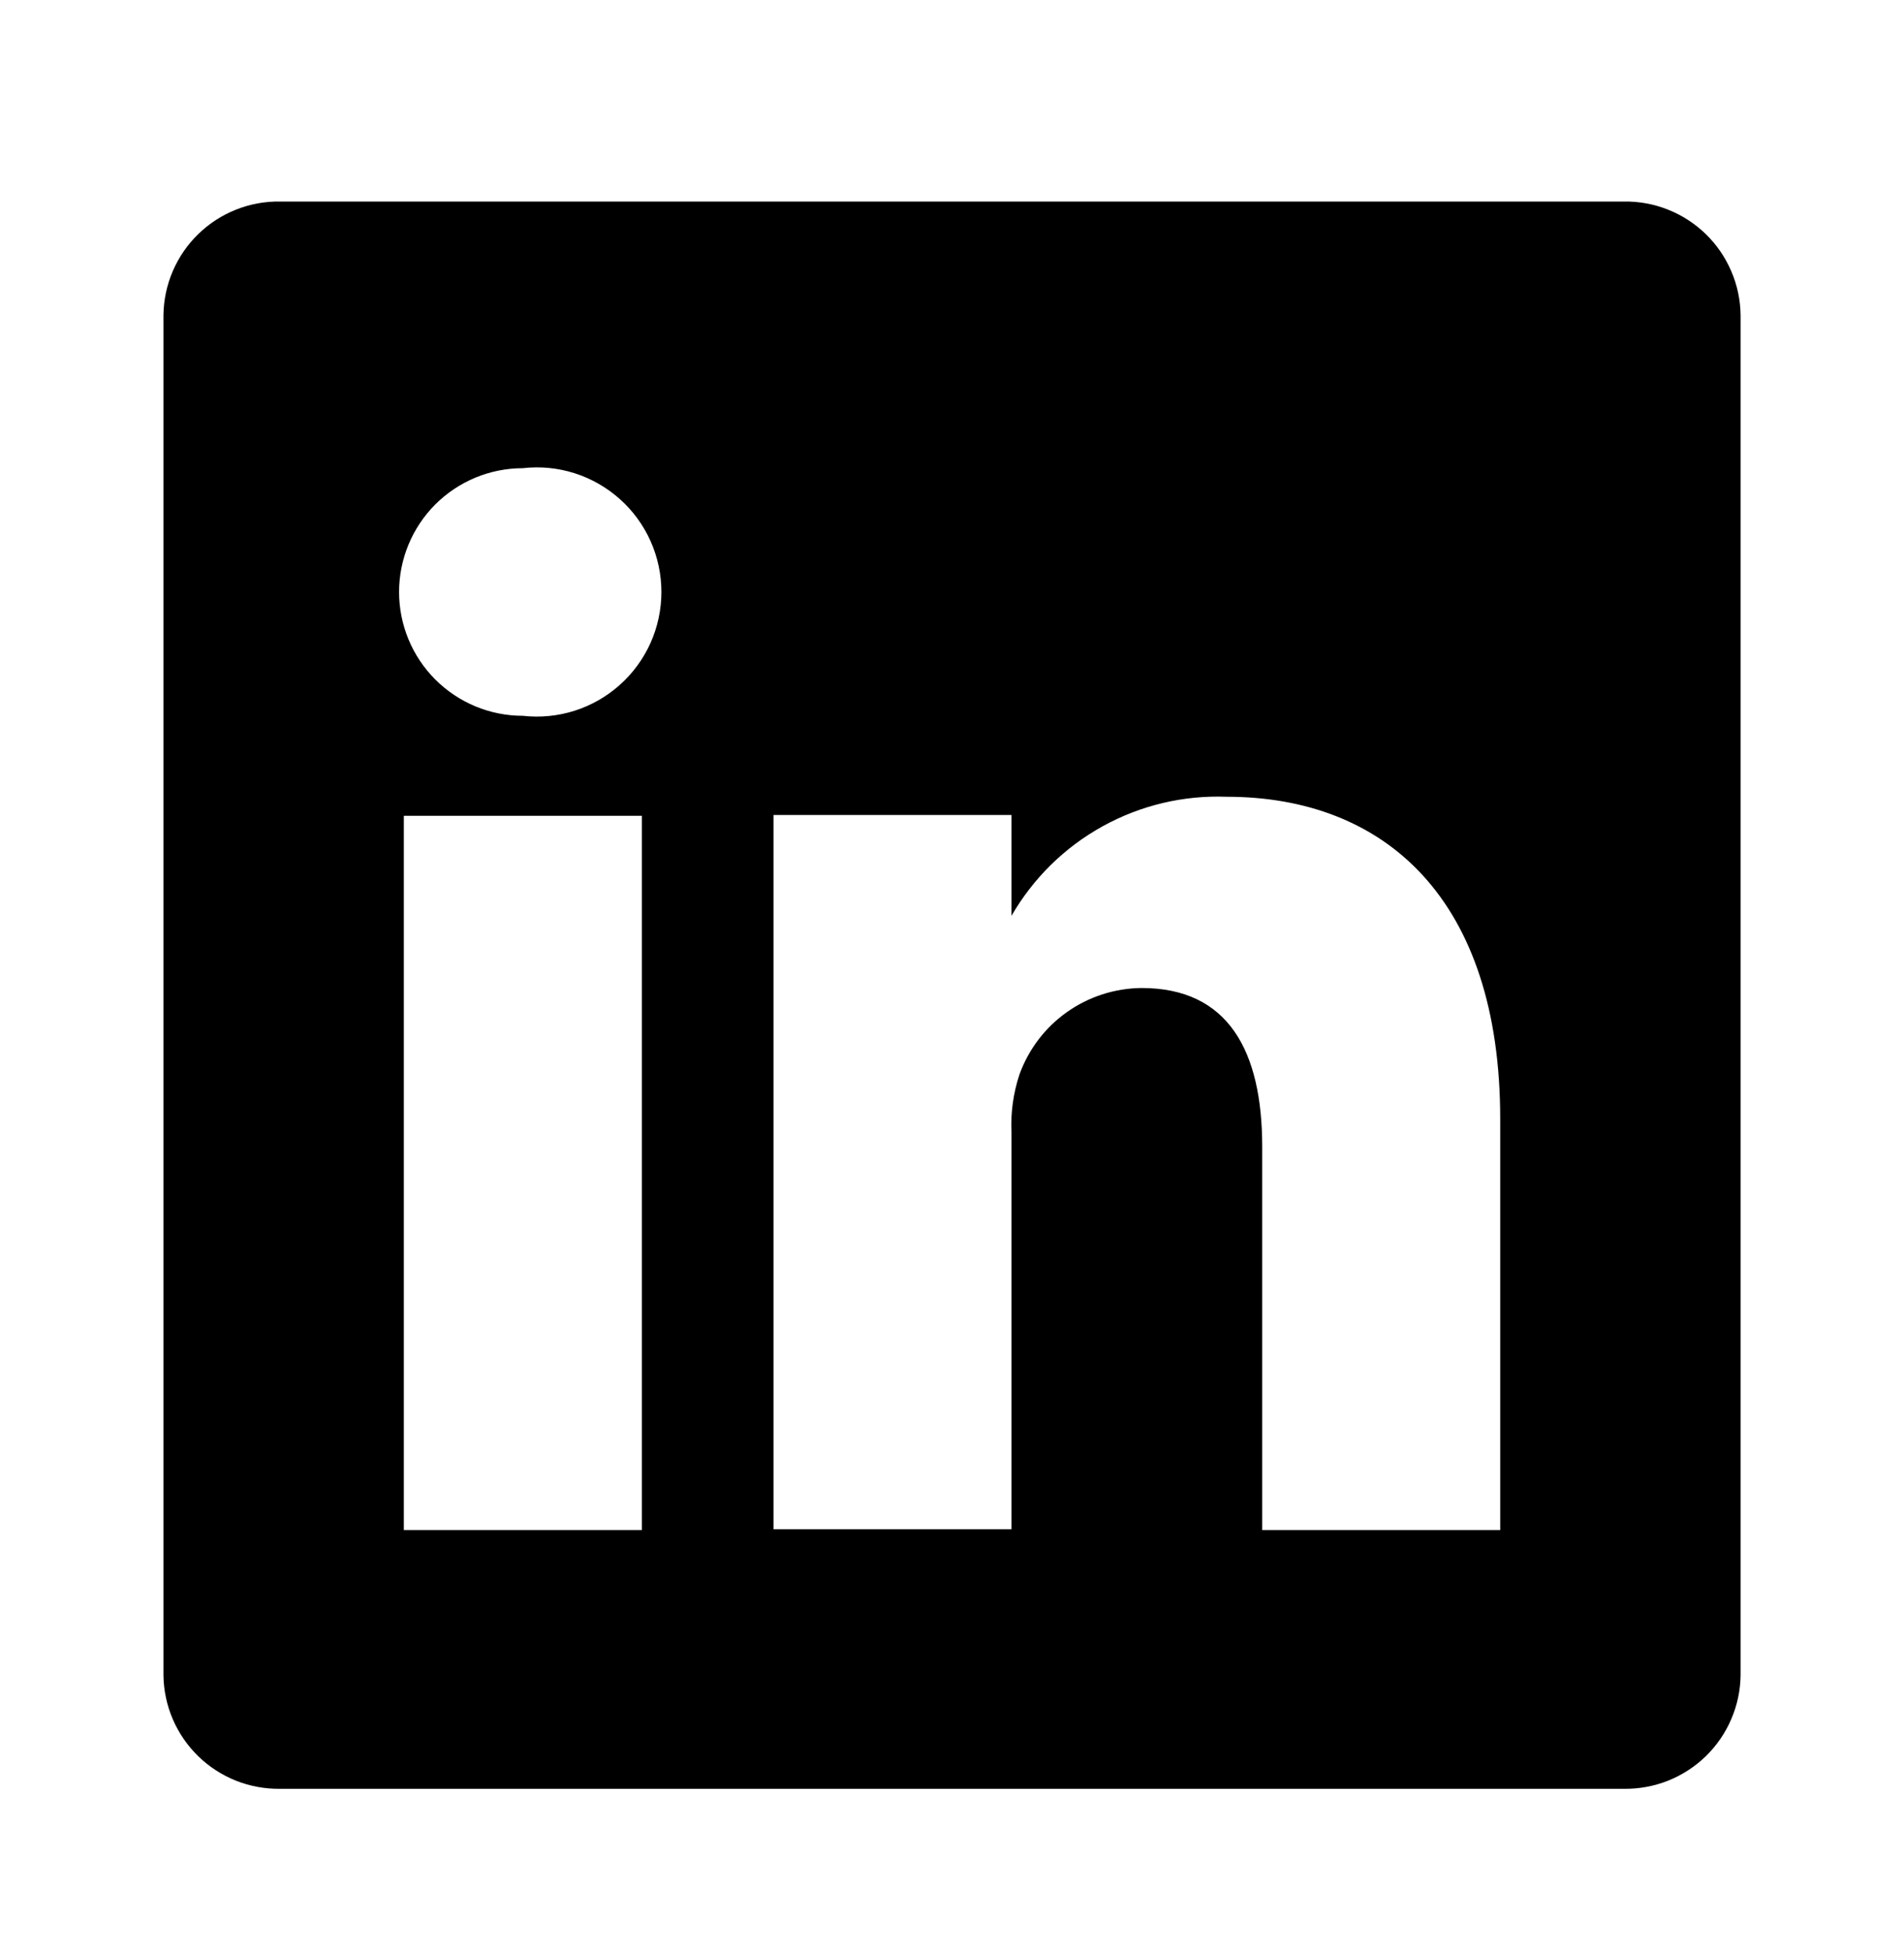 <svg width="40" height="41" viewBox="0 0 40 41" fill="none" xmlns="http://www.w3.org/2000/svg">
<g id="Brands / linkedin">
<path id="Vector" d="M34.117 4.232H5.884C5.566 4.227 5.251 4.285 4.956 4.403C4.661 4.52 4.392 4.695 4.165 4.916C3.937 5.137 3.756 5.401 3.63 5.693C3.505 5.984 3.438 6.298 3.434 6.615V35.182C3.438 35.499 3.505 35.812 3.63 36.104C3.756 36.395 3.937 36.66 4.165 36.881C4.392 37.102 4.661 37.276 4.956 37.394C5.251 37.511 5.566 37.569 5.884 37.565H34.117C34.434 37.569 34.749 37.511 35.044 37.394C35.339 37.276 35.608 37.102 35.836 36.881C36.063 36.66 36.245 36.395 36.37 36.104C36.496 35.812 36.563 35.499 36.567 35.182V6.615C36.563 6.298 36.496 5.984 36.37 5.693C36.245 5.401 36.063 5.137 35.836 4.916C35.608 4.695 35.339 4.52 35.044 4.403C34.749 4.285 34.434 4.227 34.117 4.232ZM13.484 32.132H8.484V17.132H13.484V32.132ZM10.984 15.032C10.294 15.032 9.633 14.758 9.145 14.27C8.658 13.783 8.384 13.121 8.384 12.432C8.384 11.742 8.658 11.081 9.145 10.593C9.633 10.106 10.294 9.832 10.984 9.832C11.35 9.79 11.721 9.826 12.072 9.938C12.423 10.05 12.746 10.235 13.021 10.48C13.296 10.725 13.516 11.026 13.667 11.363C13.817 11.699 13.895 12.063 13.895 12.432C13.895 12.8 13.817 13.165 13.667 13.501C13.516 13.837 13.296 14.138 13.021 14.383C12.746 14.629 12.423 14.813 12.072 14.925C11.721 15.037 11.35 15.073 10.984 15.032ZM31.517 32.132H26.517V24.082C26.517 22.065 25.8 20.748 23.984 20.748C23.421 20.753 22.874 20.929 22.415 21.254C21.956 21.578 21.608 22.036 21.417 22.565C21.287 22.957 21.23 23.369 21.25 23.782V32.115H16.25C16.25 32.115 16.25 18.482 16.25 17.115H21.25V19.232C21.704 18.444 22.365 17.794 23.161 17.354C23.957 16.913 24.858 16.698 25.767 16.732C29.1 16.732 31.517 18.882 31.517 23.498V32.132Z" fill="black"/>
</g>
</svg>
